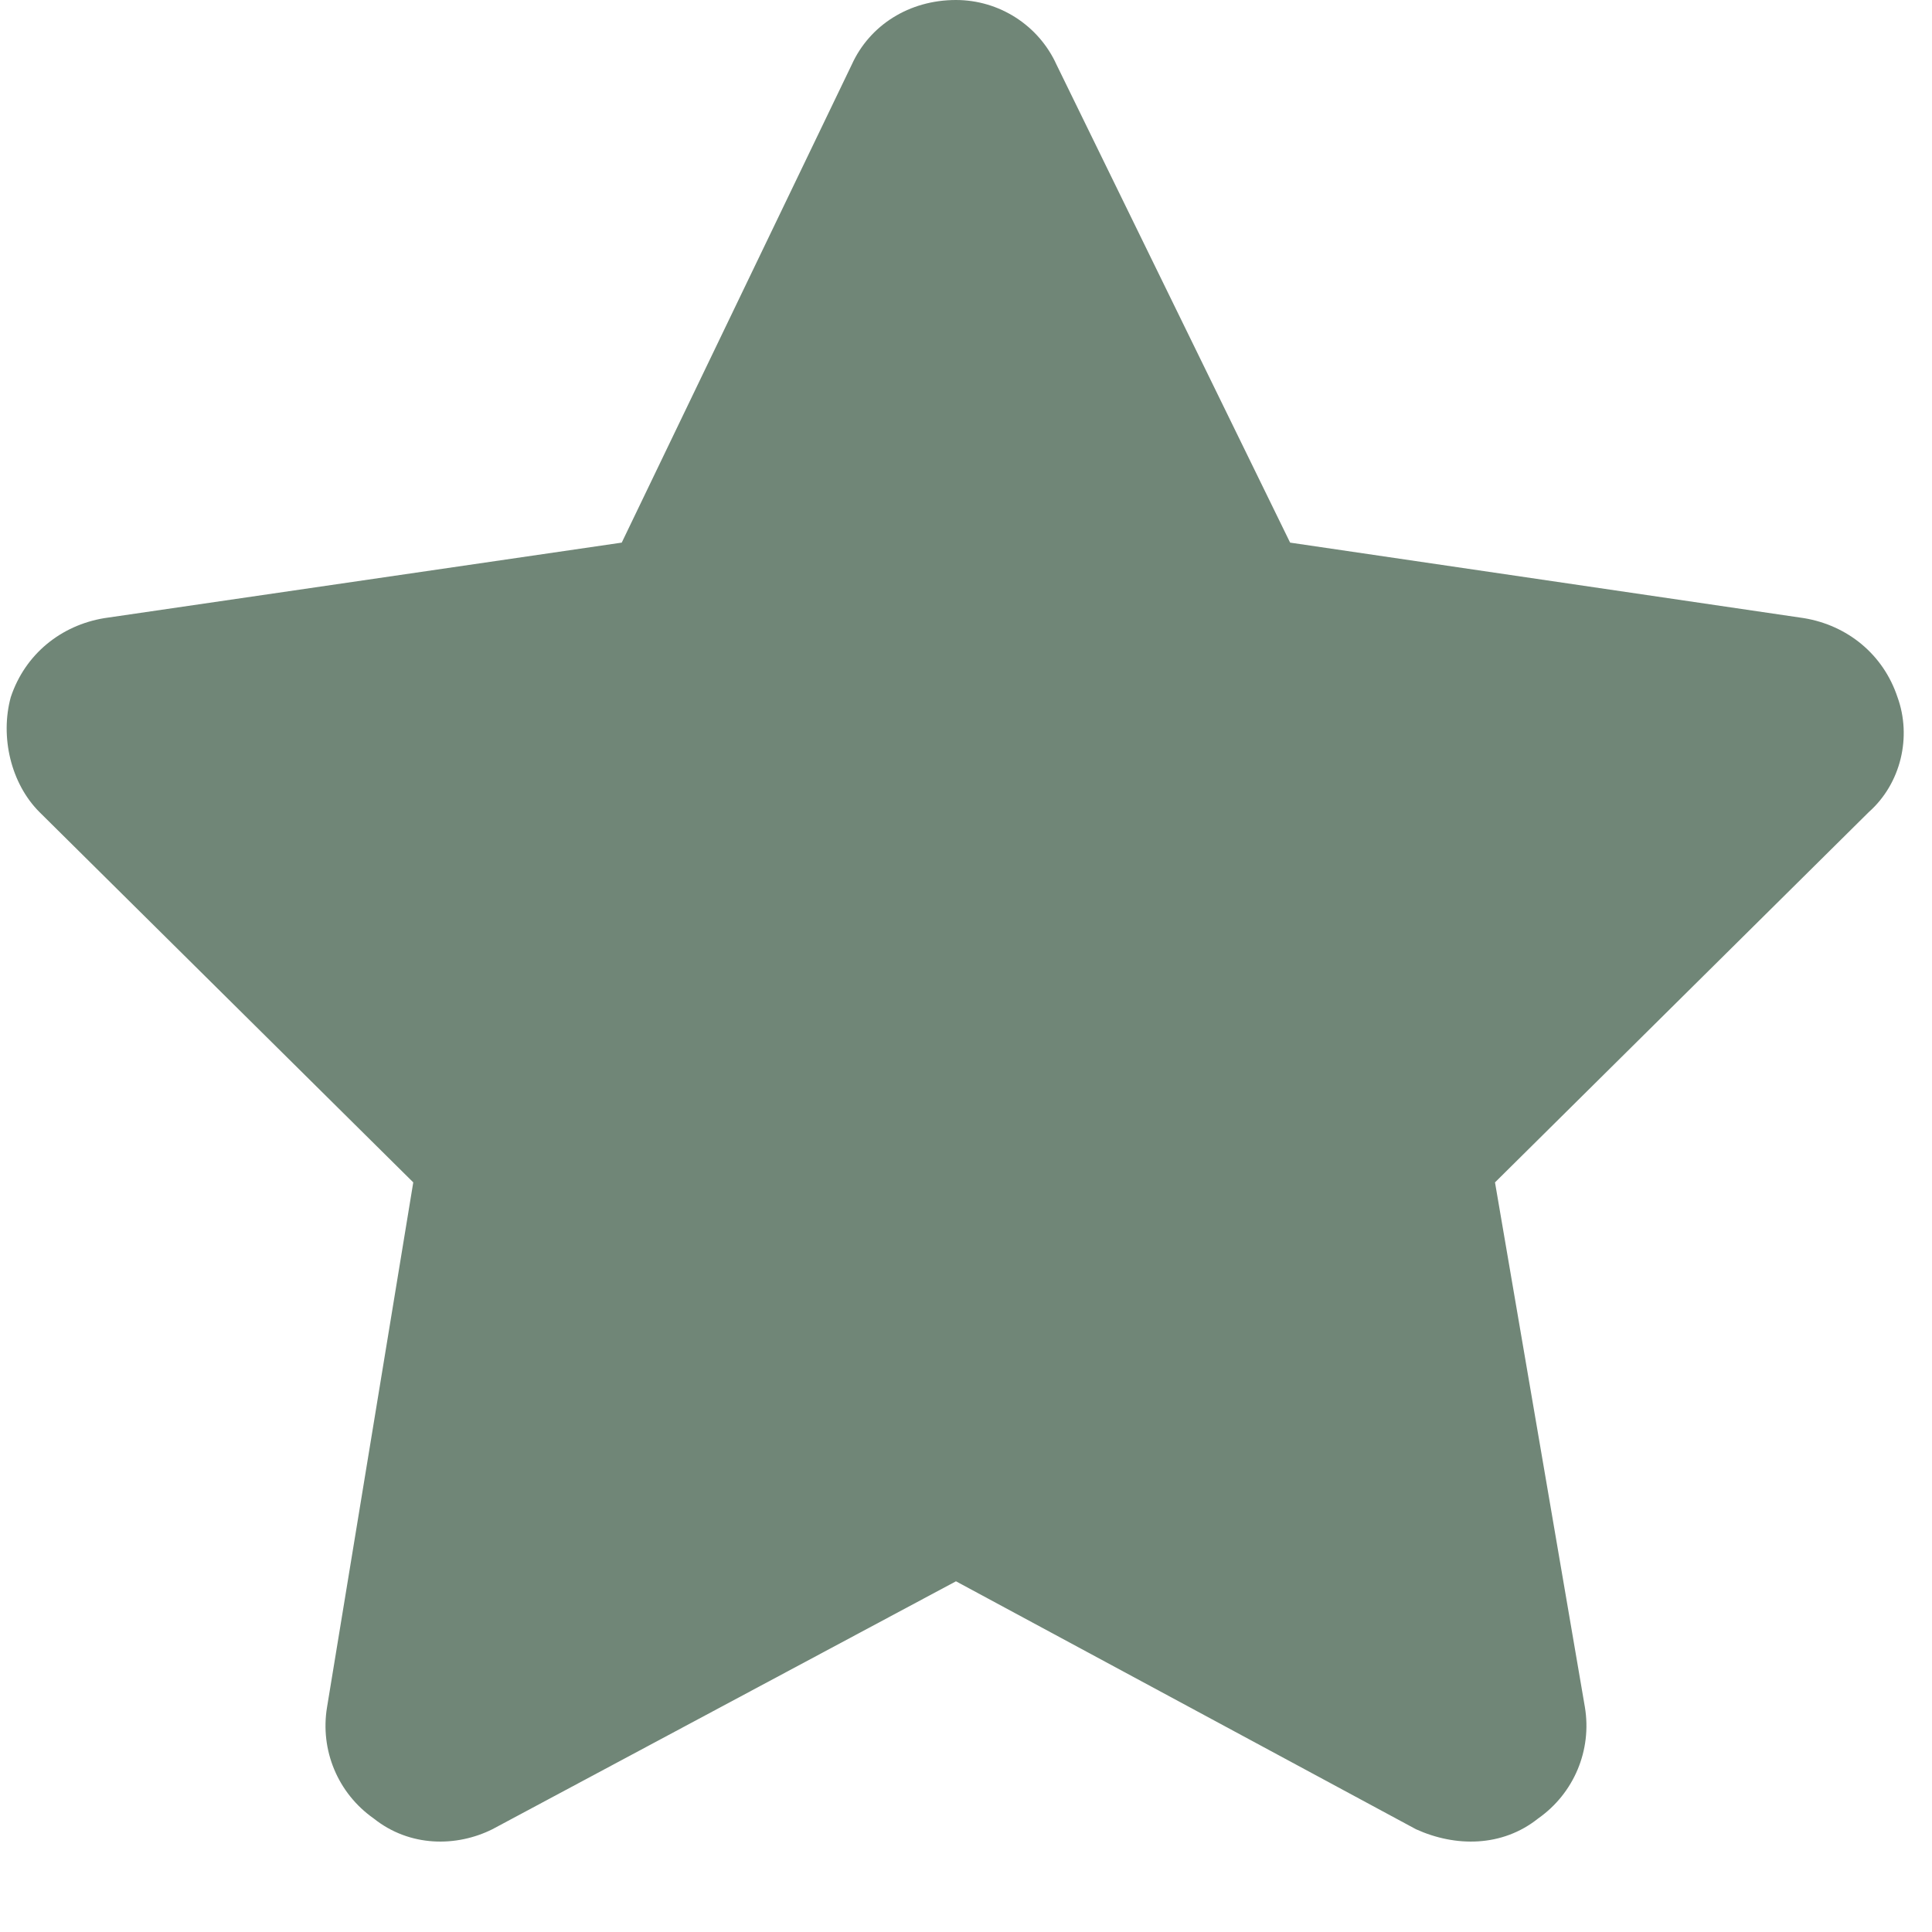 <svg width="21" height="21" viewBox="0 0 21 21" fill="none" xmlns="http://www.w3.org/2000/svg">
<path d="M11.484 0.703L14.023 5.898L19.609 6.719C20.078 6.797 20.469 7.109 20.625 7.578C20.781 8.008 20.664 8.516 20.312 8.828L16.25 12.852L17.227 18.555C17.305 19.023 17.109 19.492 16.719 19.766C16.328 20.078 15.82 20.078 15.391 19.883L10.391 17.188L5.352 19.883C4.961 20.078 4.453 20.078 4.062 19.766C3.672 19.492 3.477 19.023 3.555 18.555L4.492 12.852L0.43 8.828C0.117 8.516 0 8.008 0.117 7.578C0.273 7.109 0.664 6.797 1.133 6.719L6.758 5.898L9.258 0.703C9.453 0.273 9.883 0 10.391 0C10.859 0 11.289 0.273 11.484 0.703Z" fill="#708677"/>
</svg>
